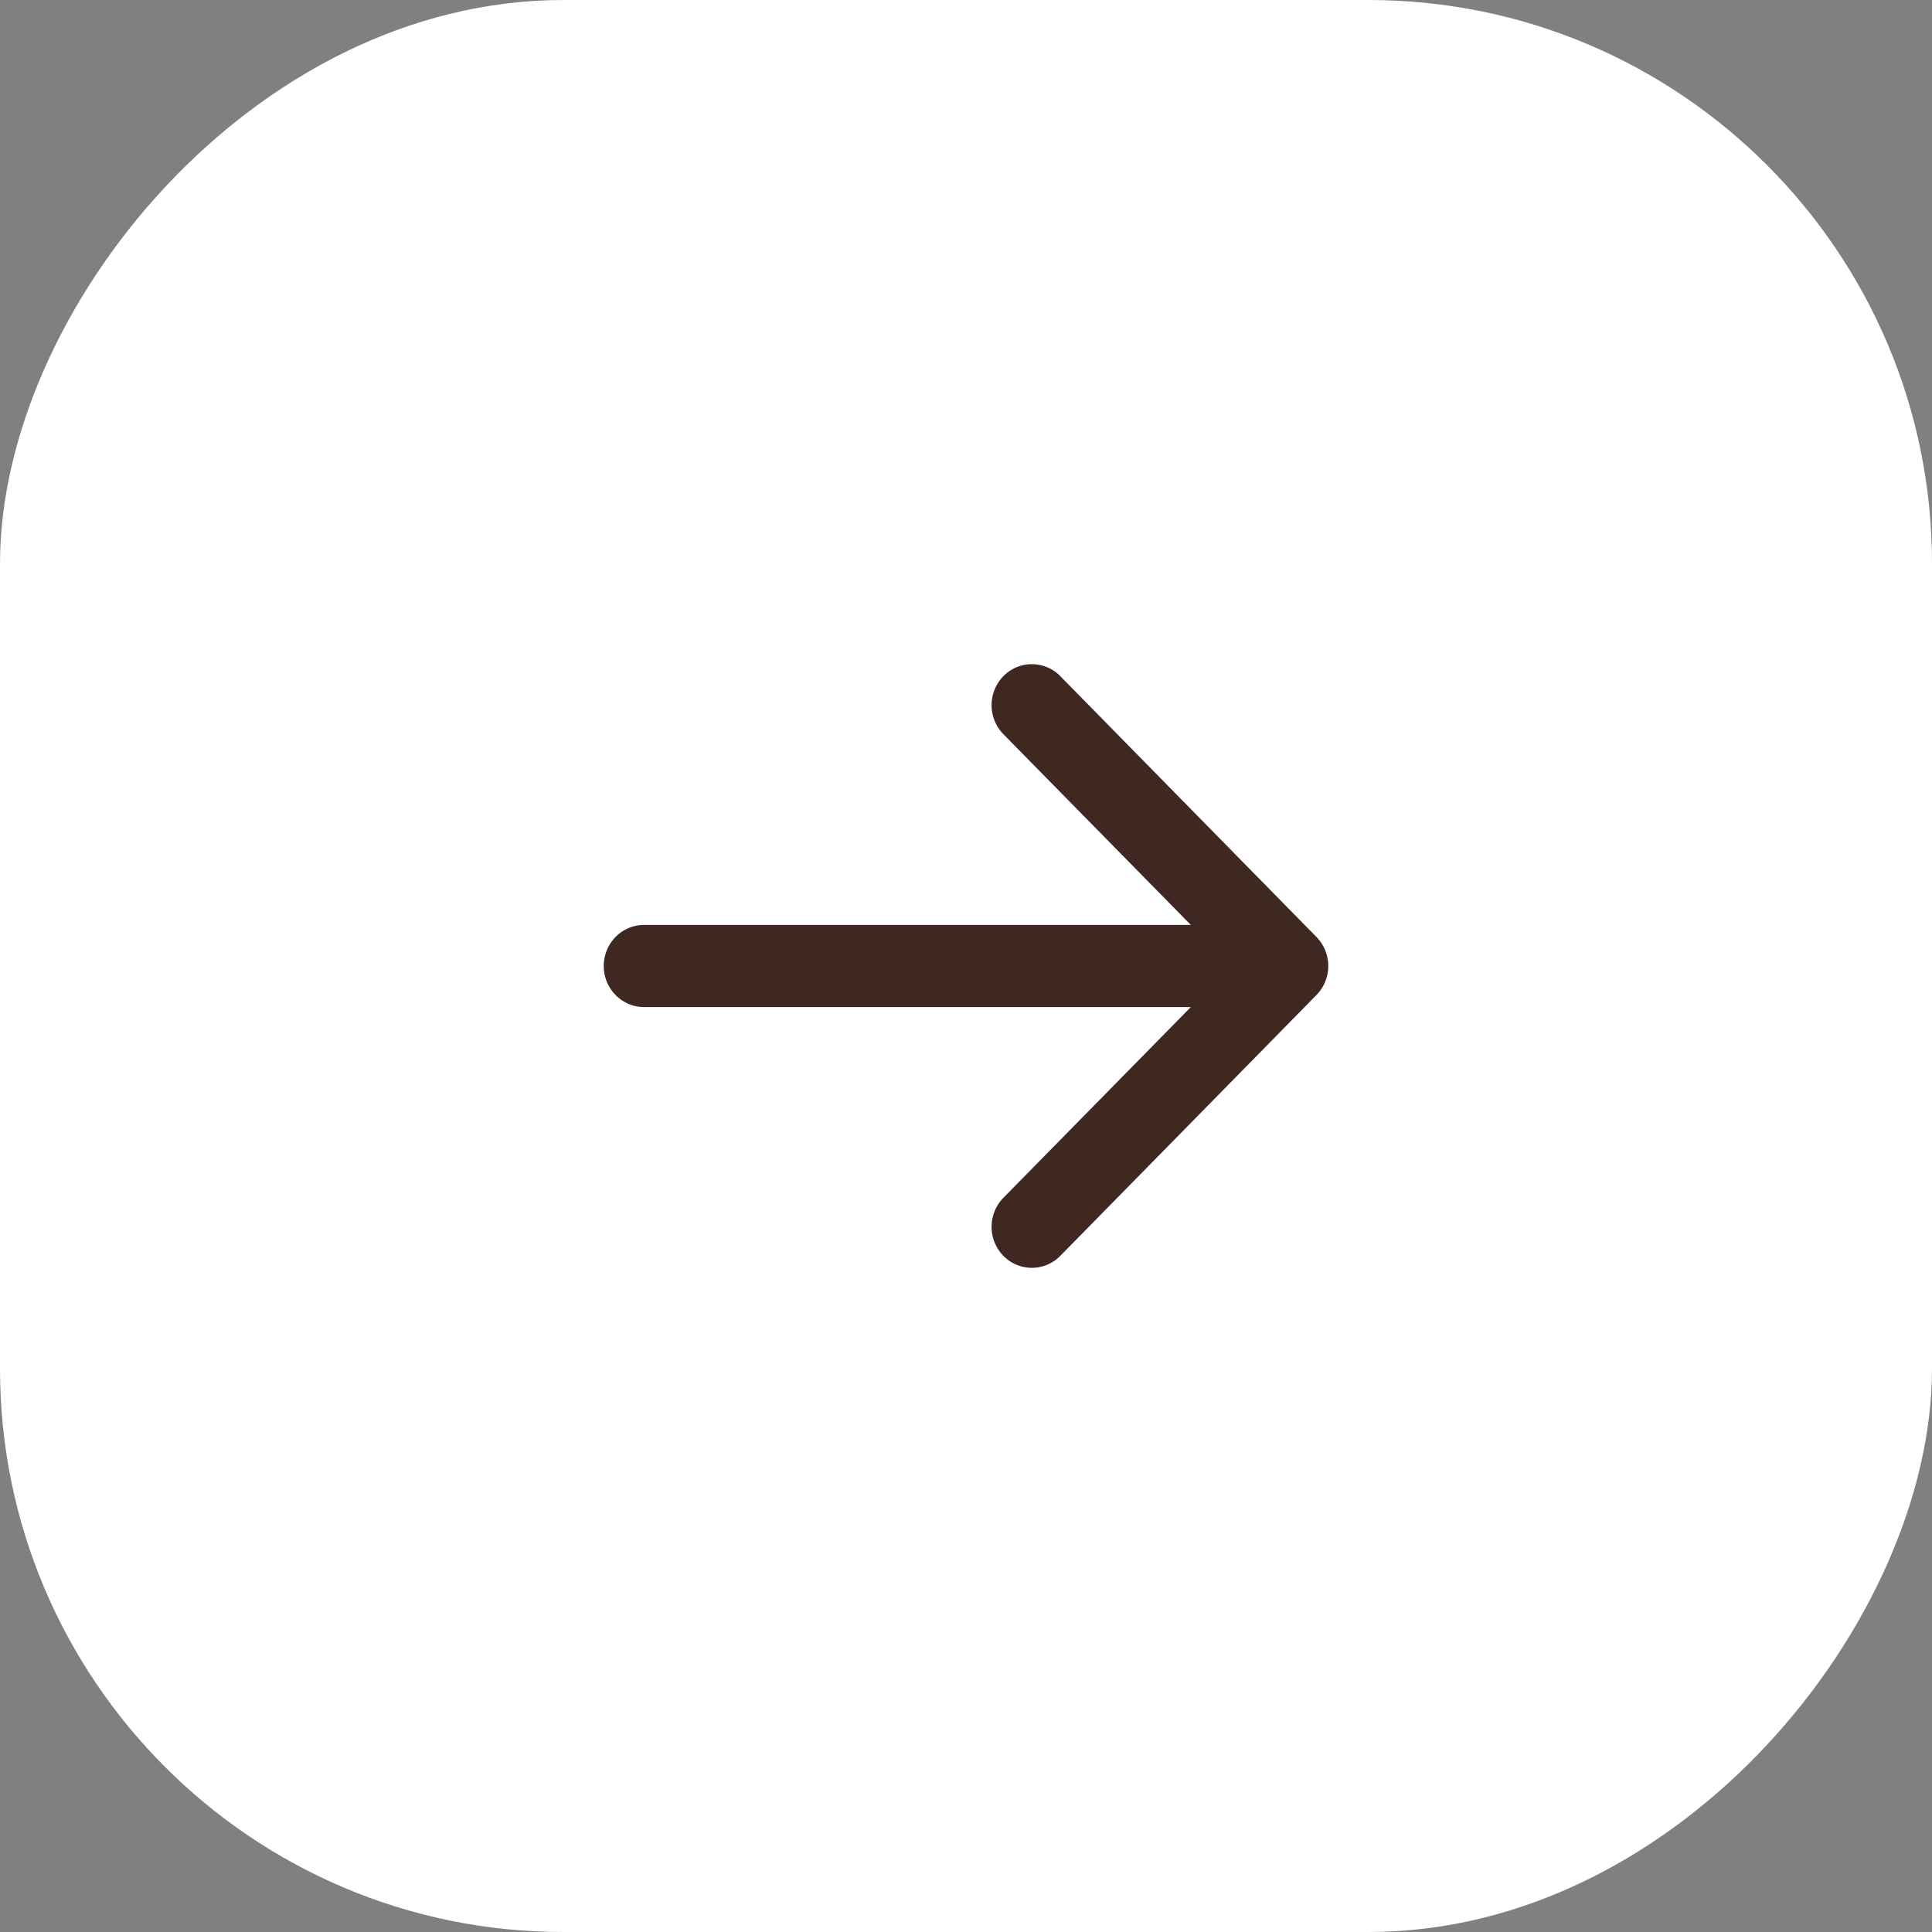 <svg xmlns="http://www.w3.org/2000/svg" width="24" height="24" fill="none" viewBox="0 0 24 24"><rect x="0" y="0" width="24" height="24" fill="#808080" stroke="none"/><rect width="24" height="24" fill="#fff" rx="7" transform="matrix(-1 0 0 1 24 0)"/><path fill="#402822" fill-rule="evenodd" d="m13.172 15.6 3.182-3.24a.516.516 0 0 0 0-.72L13.172 8.4a.494.494 0 0 0-.708 0 .516.516 0 0 0 0 .72l2.329 2.37H8c-.276 0-.5.229-.5.51s.224.51.5.51h6.793l-2.329 2.37a.516.516 0 0 0 0 .72.494.494 0 0 0 .708 0Z" clip-rule="evenodd"/></svg>